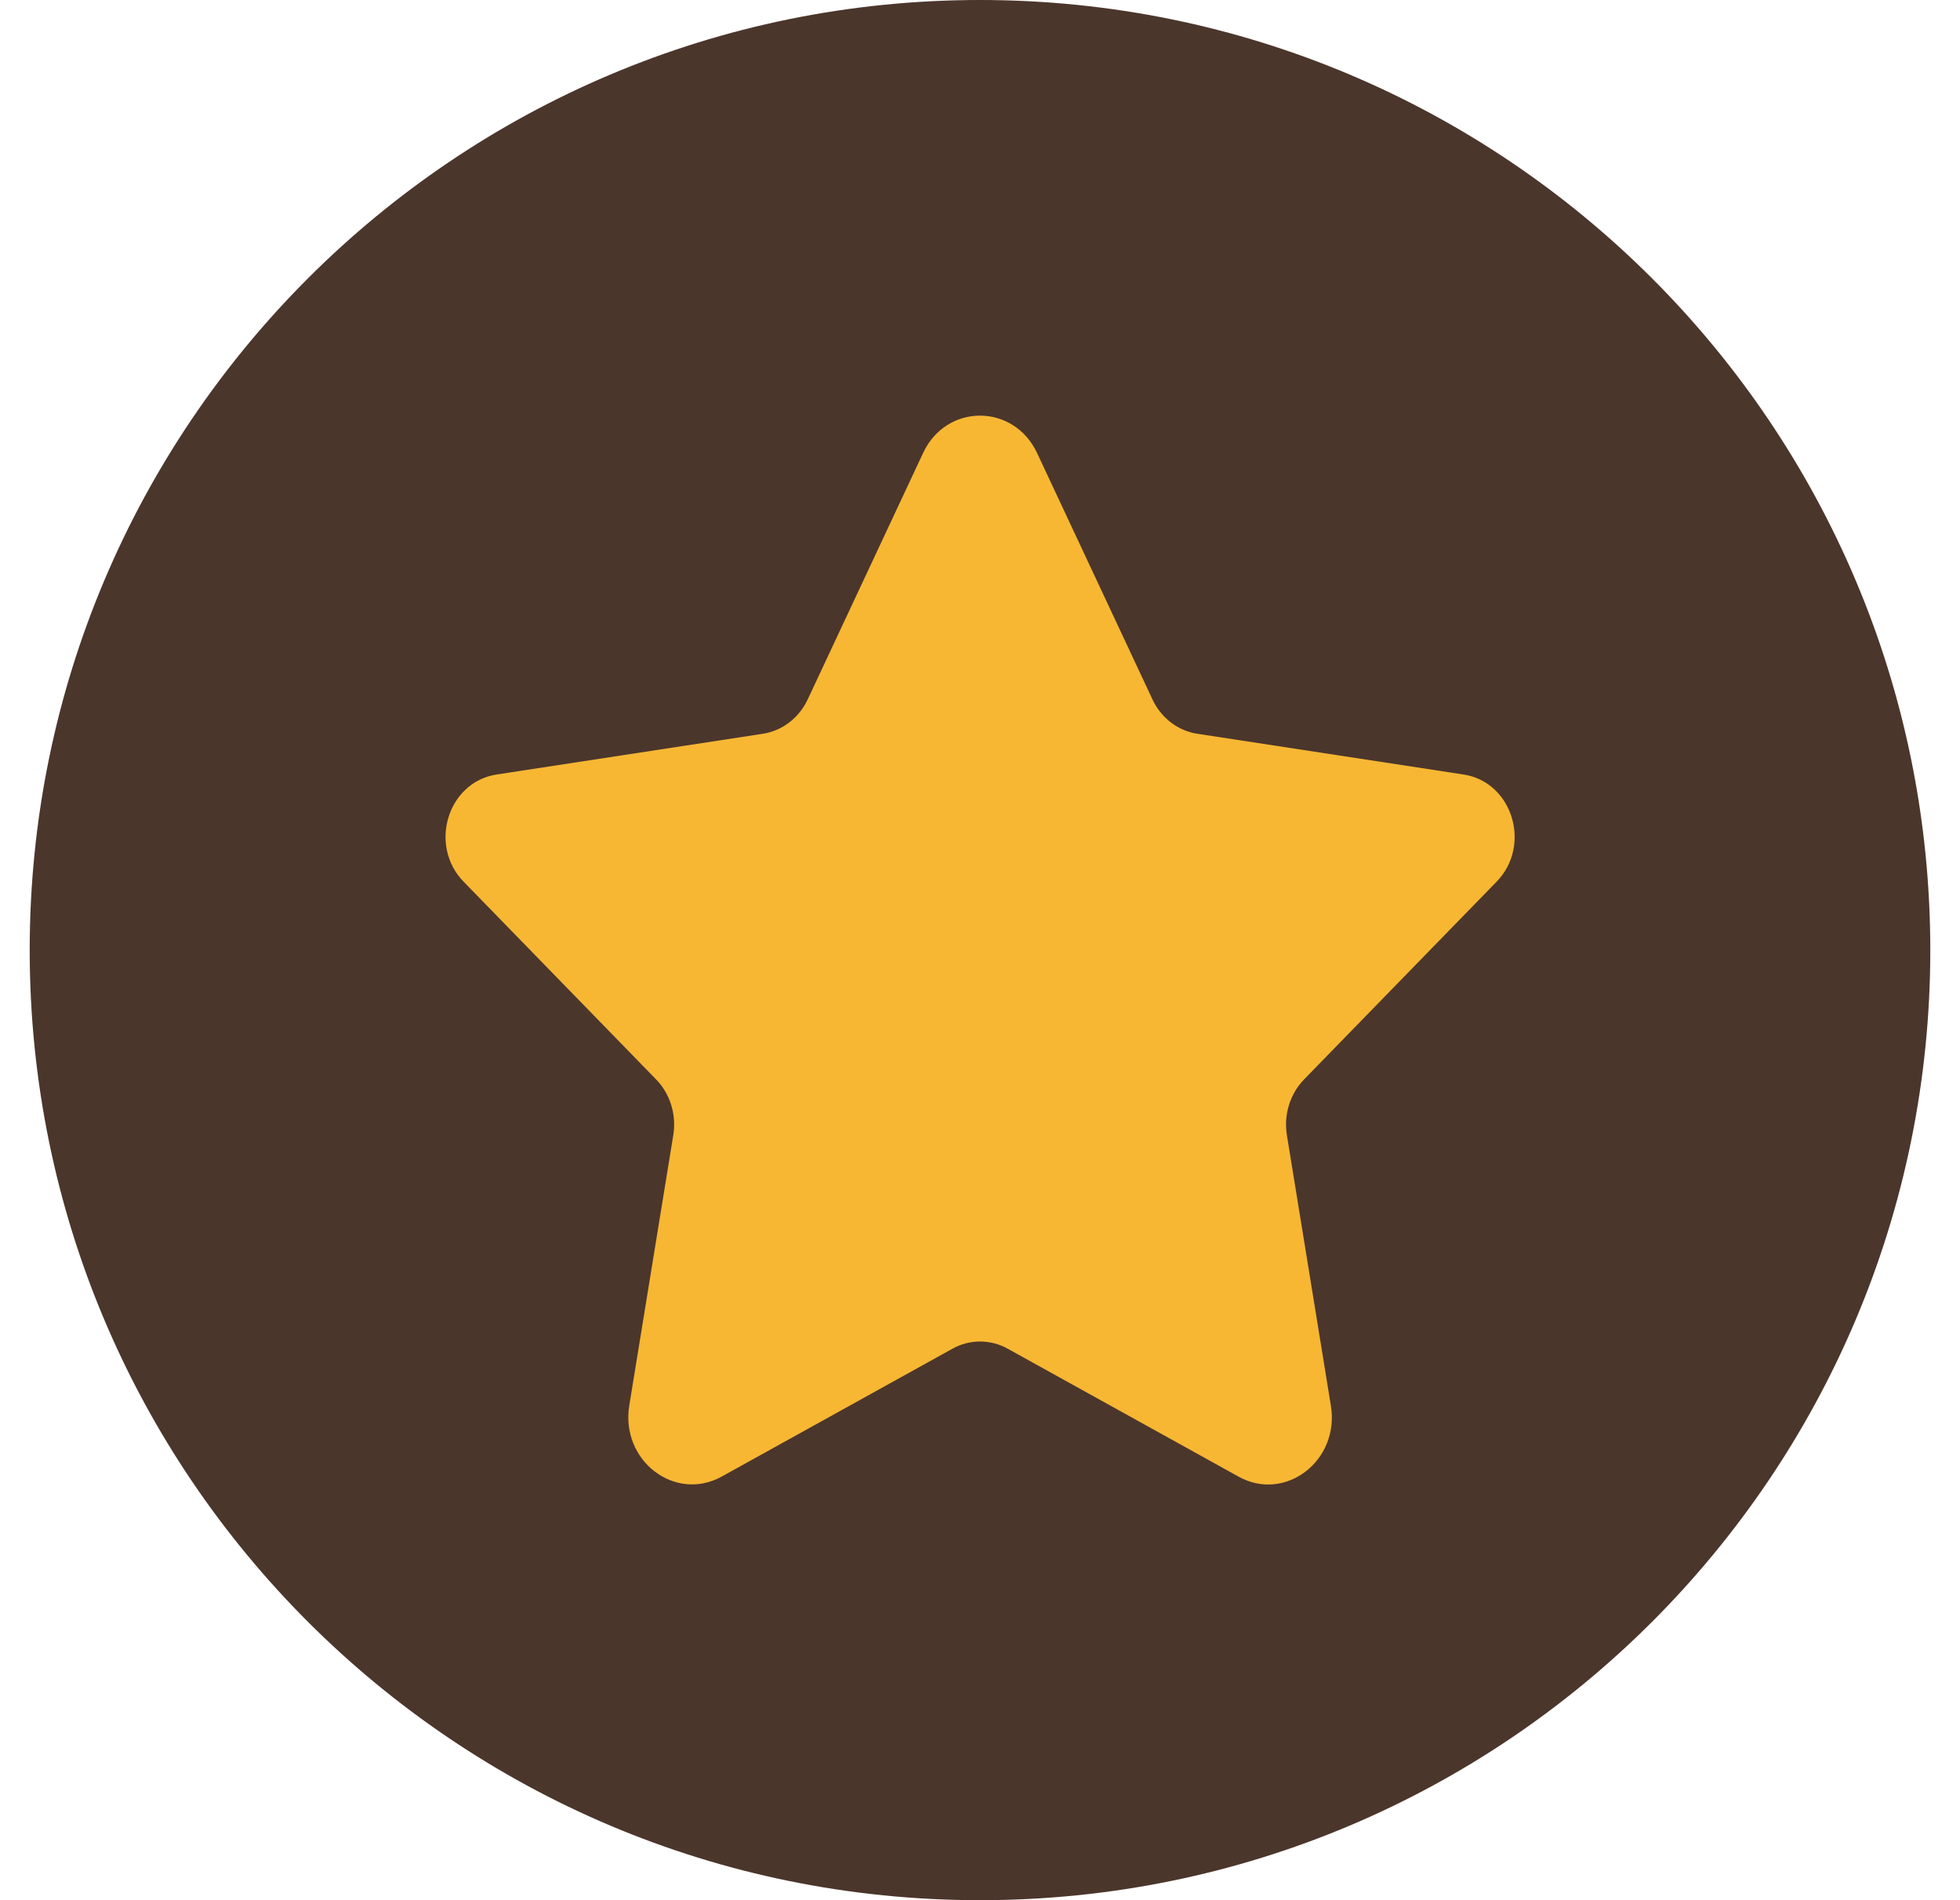 <svg width="33" height="32" viewBox="0 0 33 32" fill="none" xmlns="http://www.w3.org/2000/svg">
<path d="M0.5 16C0.5 7.163 7.663 0 16.5 0C25.337 0 32.5 7.163 32.5 16C32.5 24.837 25.337 32 16.5 32C7.663 32 0.5 24.837 0.5 16Z" fill="#4B362C"/>
<path d="M17.462 7.631L19.404 11.779C19.55 12.091 19.832 12.307 20.159 12.357L24.642 13.043C25.465 13.169 25.793 14.236 25.198 14.848L21.956 18.178C21.72 18.422 21.611 18.772 21.667 19.116L22.408 23.674C22.558 24.598 21.641 25.303 20.855 24.868L16.967 22.713C16.675 22.551 16.327 22.551 16.036 22.713L12.151 24.866C11.364 25.302 10.444 24.596 10.595 23.669L11.336 19.116C11.392 18.772 11.284 18.422 11.047 18.178L7.806 14.848C7.21 14.236 7.538 13.169 8.361 13.043L12.844 12.357C13.17 12.307 13.452 12.091 13.599 11.779L15.541 7.631C15.932 6.789 17.068 6.789 17.462 7.631Z" fill="#F7B733"/>
</svg>
